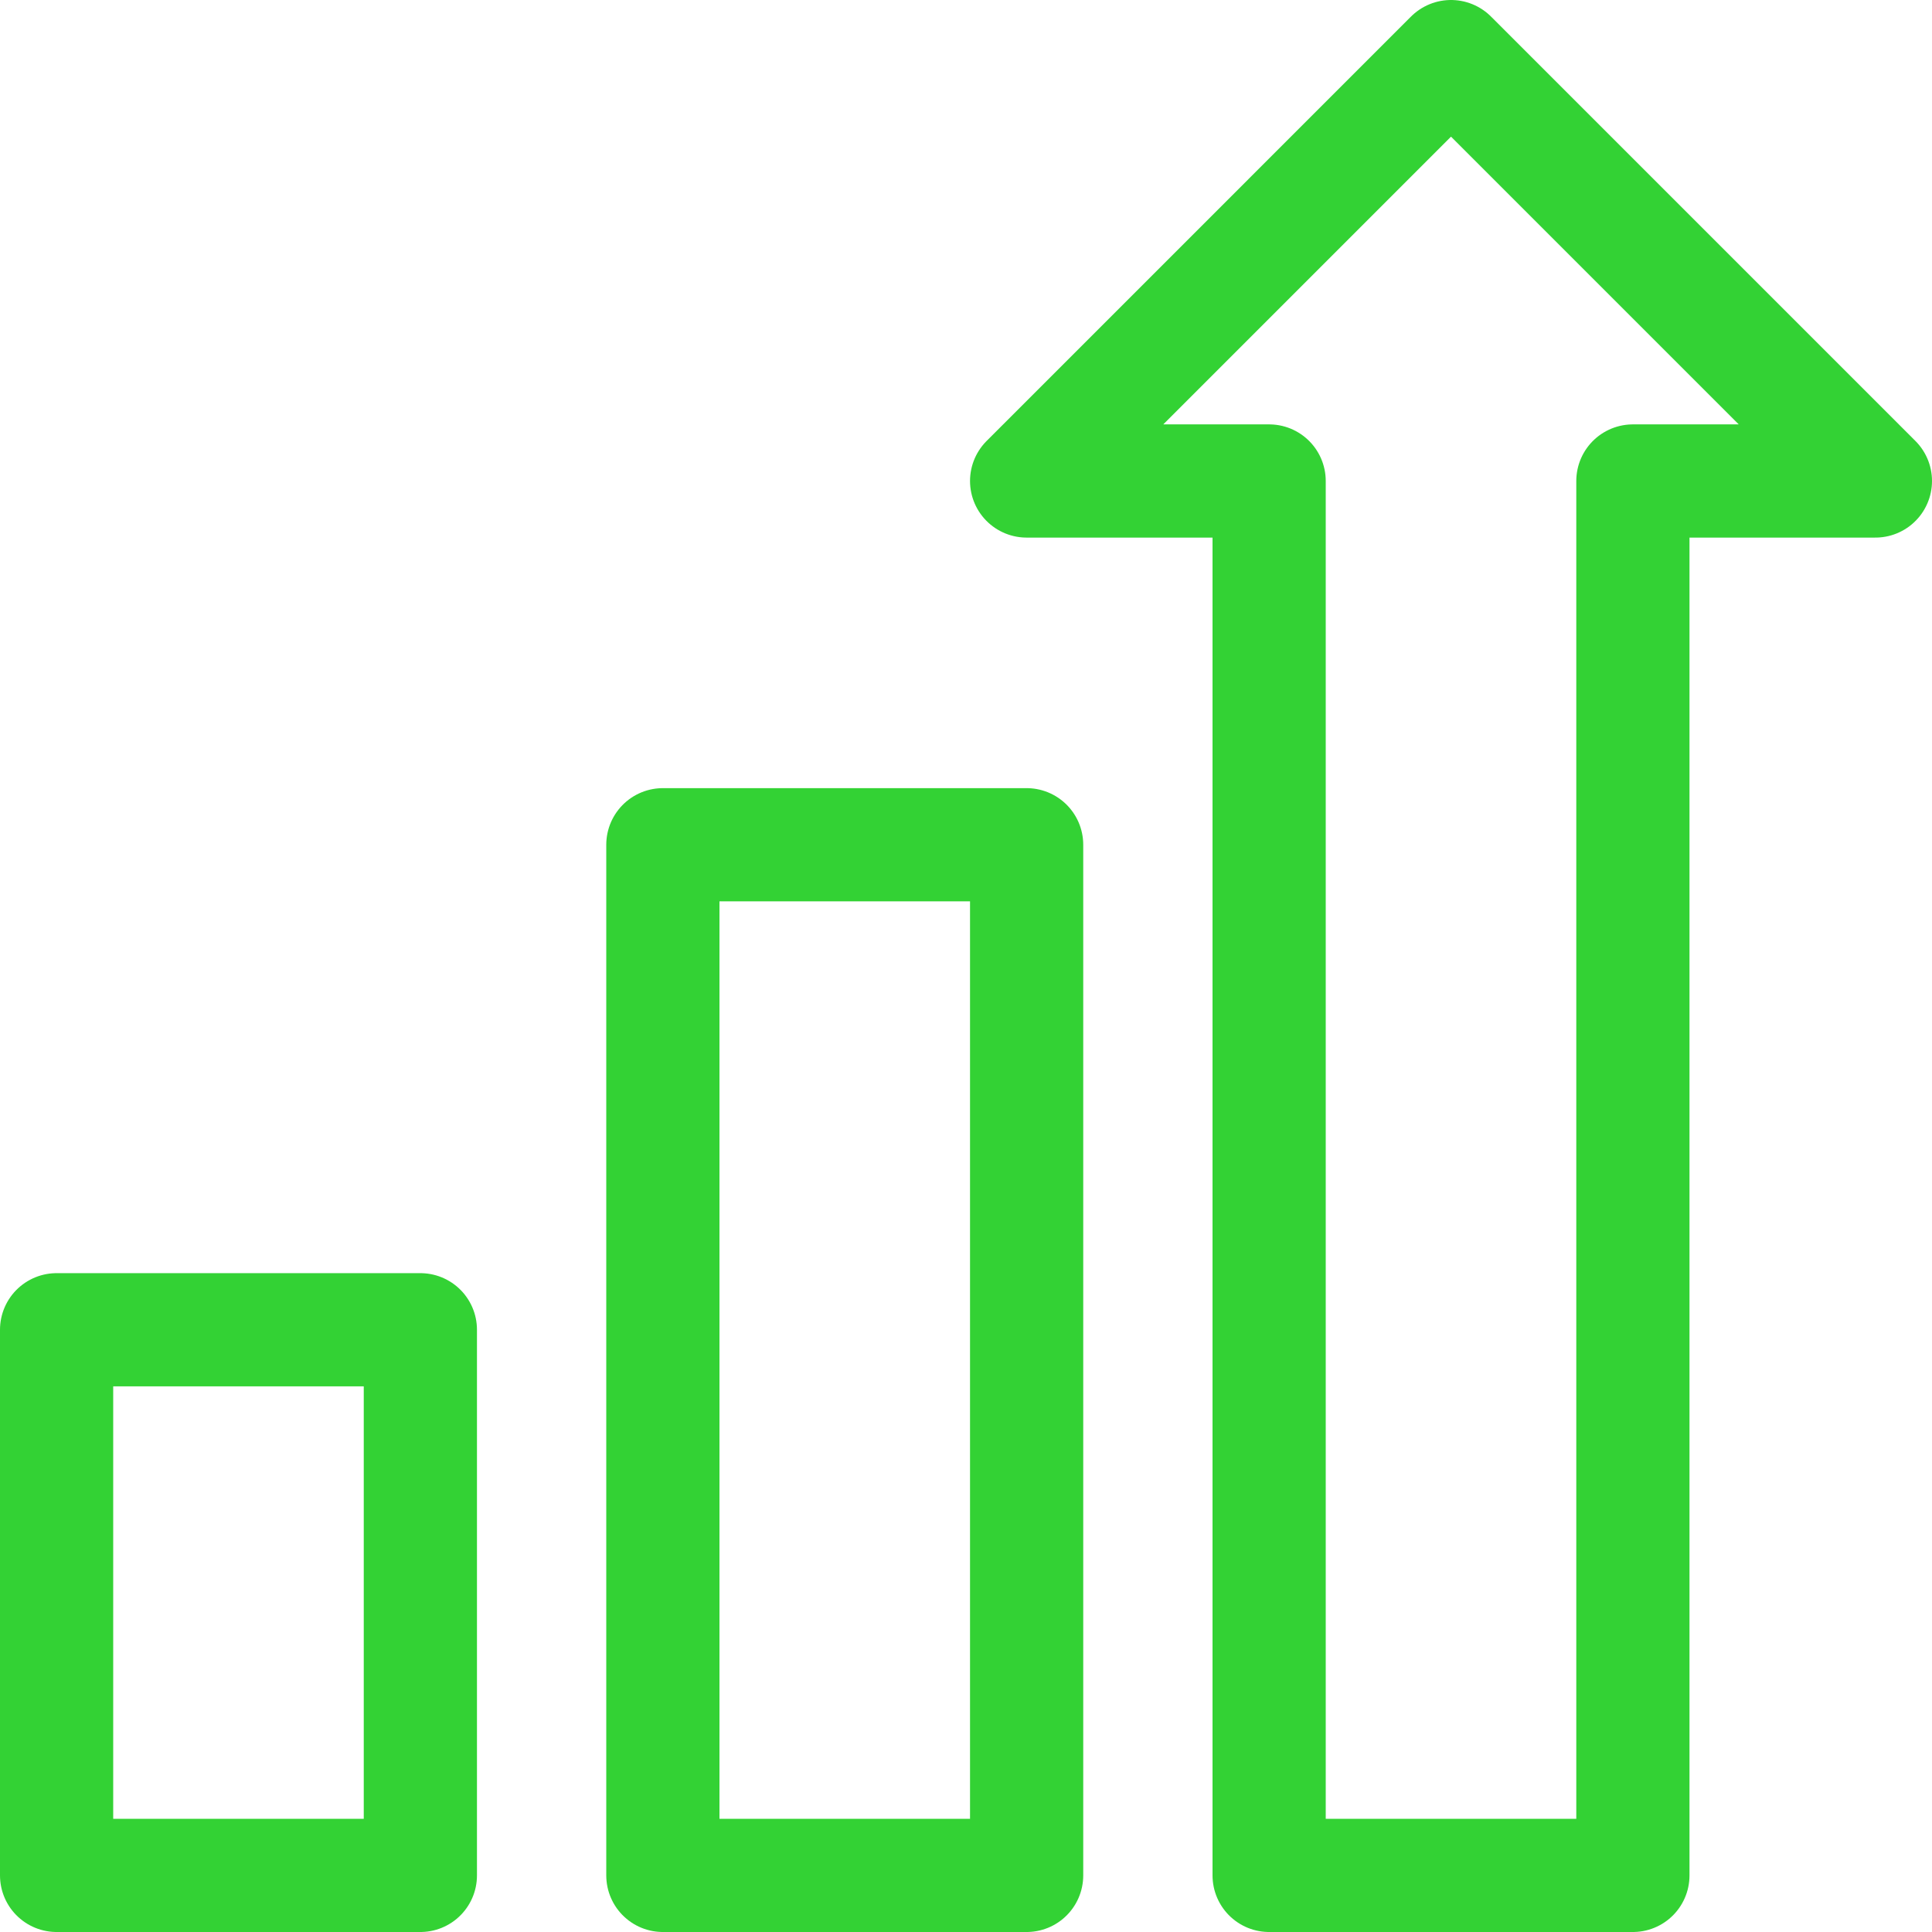 <svg xmlns="http://www.w3.org/2000/svg" version="1.1" xmlns:xlink="http://www.w3.org/1999/xlink" width="512" height="512" x="0" y="0" viewBox="0 0 512 512" style="enable-background:new 0 0 512 512" xml:space="preserve"><g><path d="M497 127.467 384.533 15 272.067 127.467h64.266V497h96.4V127.467zM175.667 223.867h96.4V497h-96.4zM15 352.4h96.4V497H15z" style="stroke-width:30;stroke-linecap:round;stroke-linejoin:round;stroke-miterlimit:10;" fill="none" stroke="#33d234" stroke-width="30" stroke-linecap="round" stroke-linejoin="round" stroke-miterlimit="10" data-original="#000000" opacity="1"></path></g></svg>